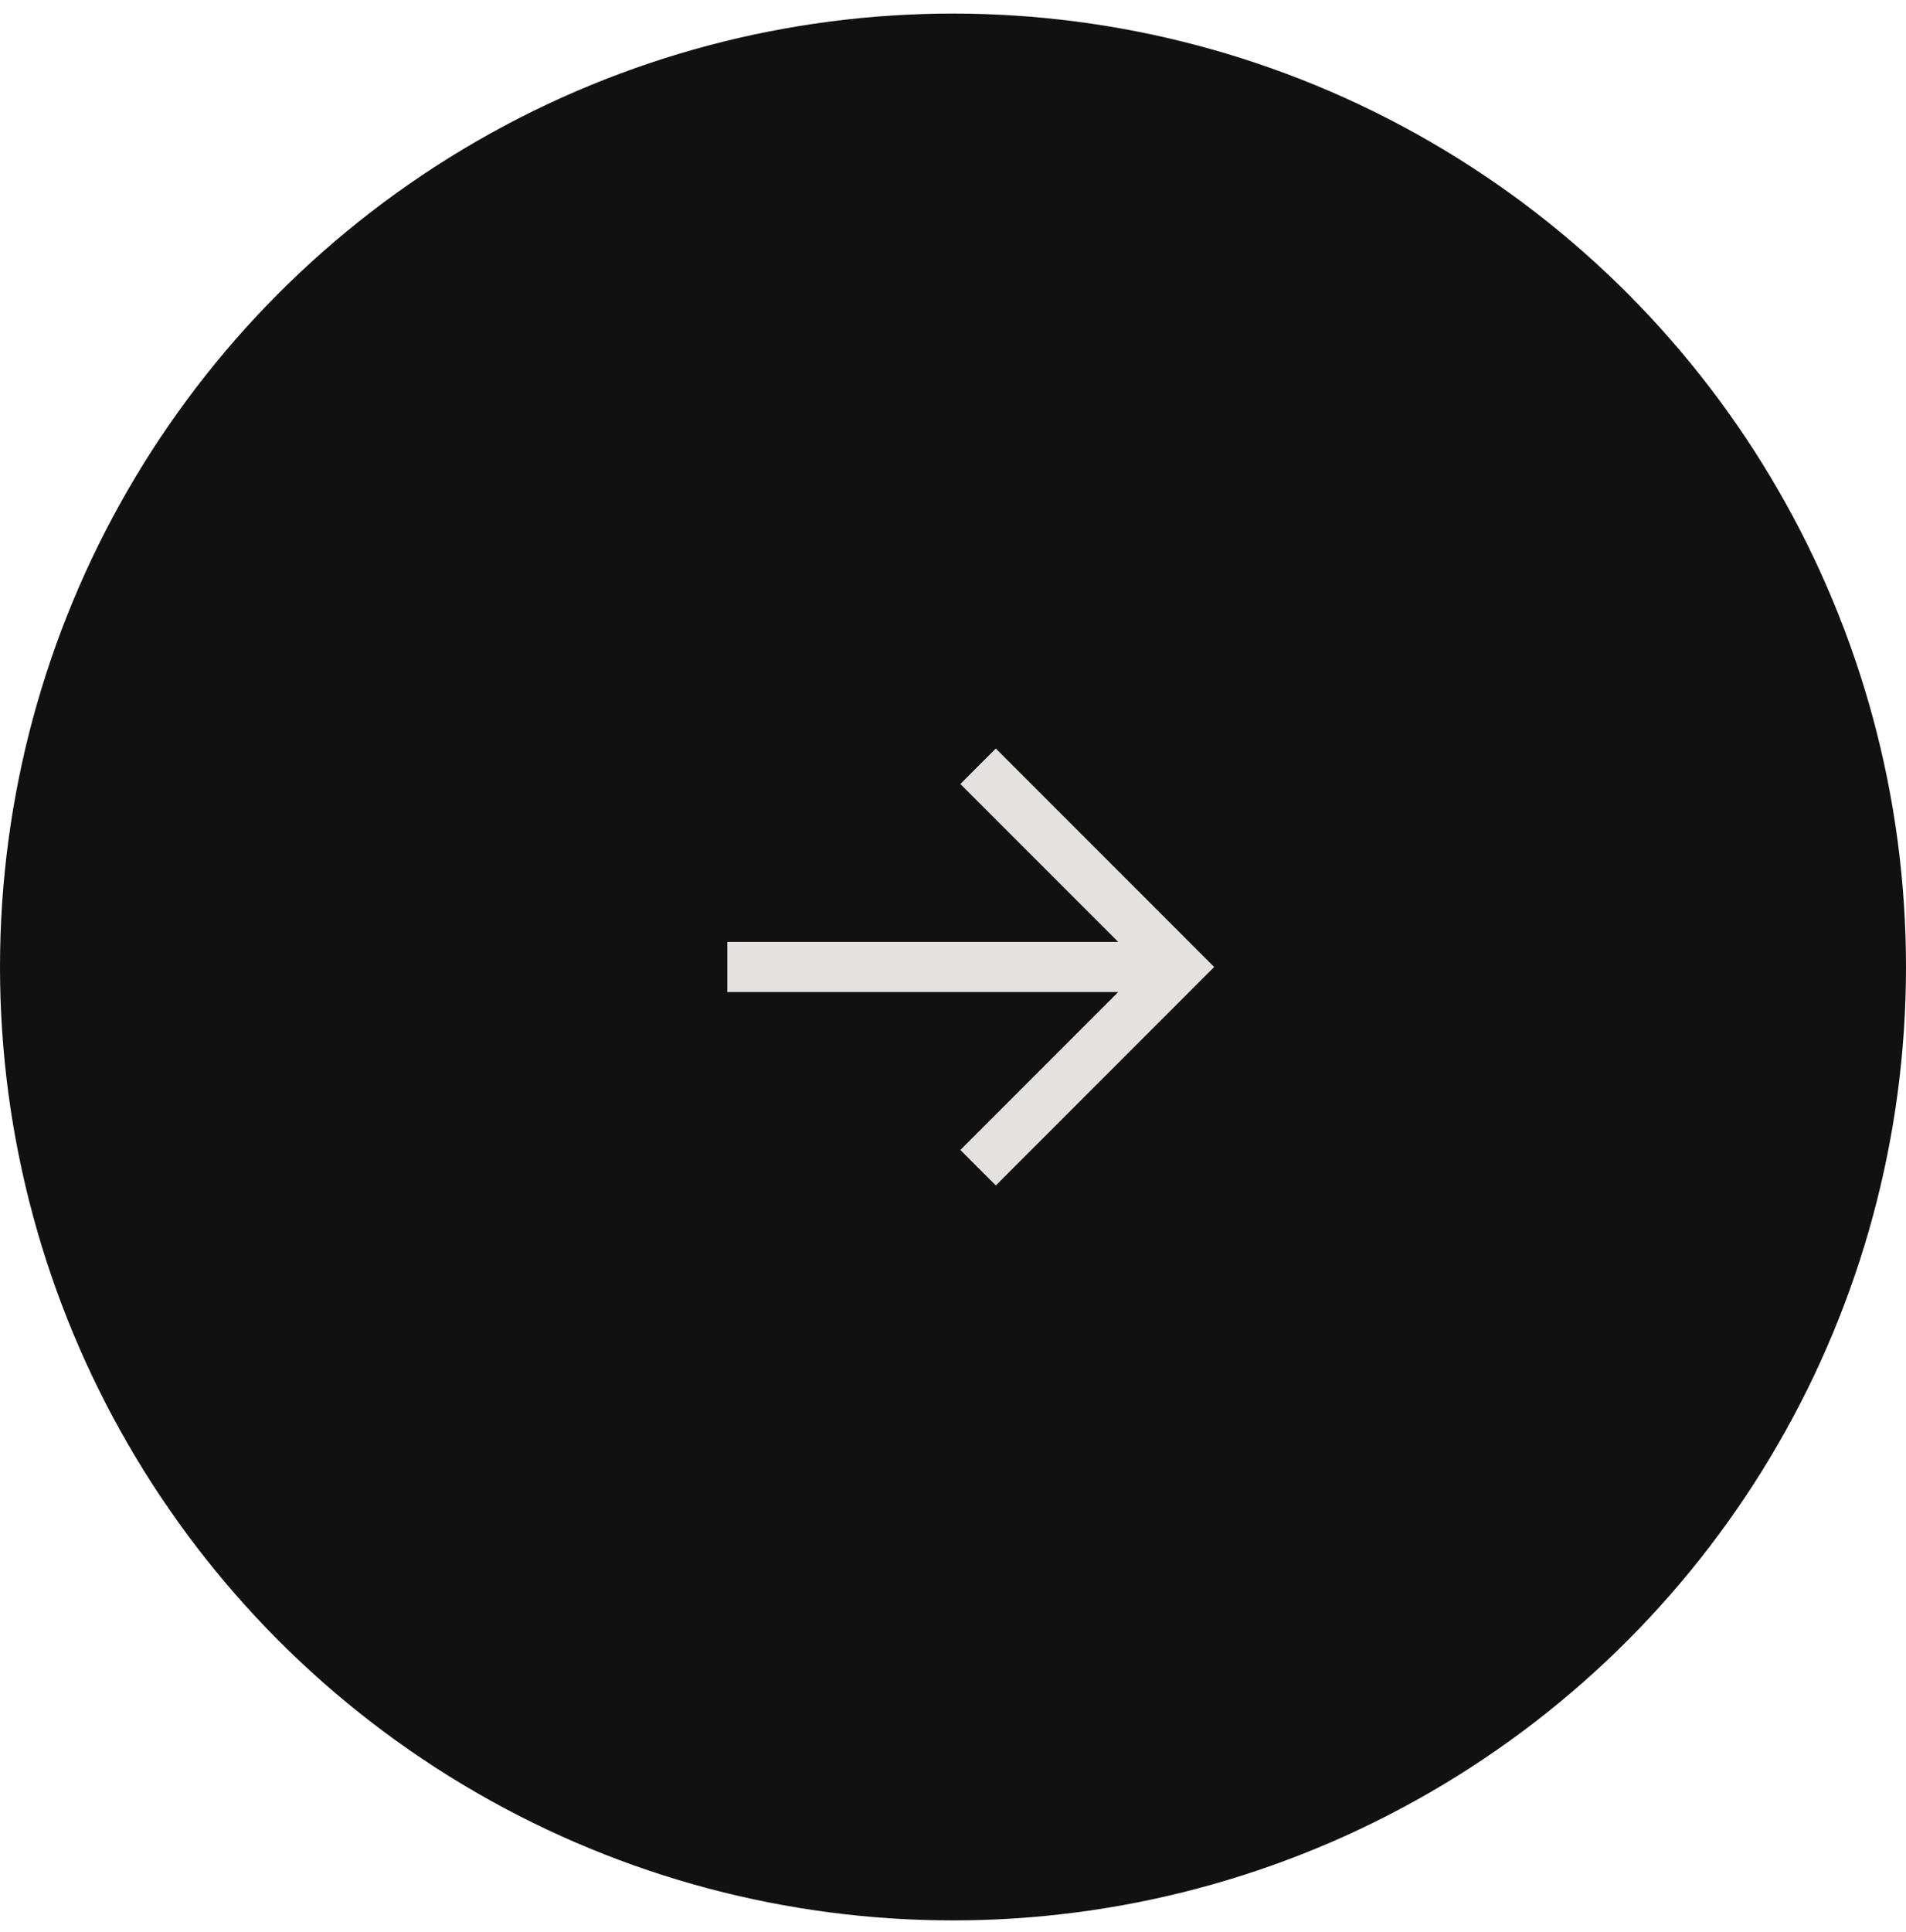 <svg width="76" height="77" viewBox="0 0 76 77" fill="none" xmlns="http://www.w3.org/2000/svg">
<circle cx="38" cy="38.541" r="38" fill="#111111"/>
<path fill-rule="evenodd" clip-rule="evenodd" d="M44.586 39.541L29 39.541L29 37.541L44.586 37.541L38.293 31.248L39.707 29.834L48.414 38.541L39.707 47.248L38.293 45.834L44.586 39.541Z" fill="#E3E2DF"/>
</svg>
